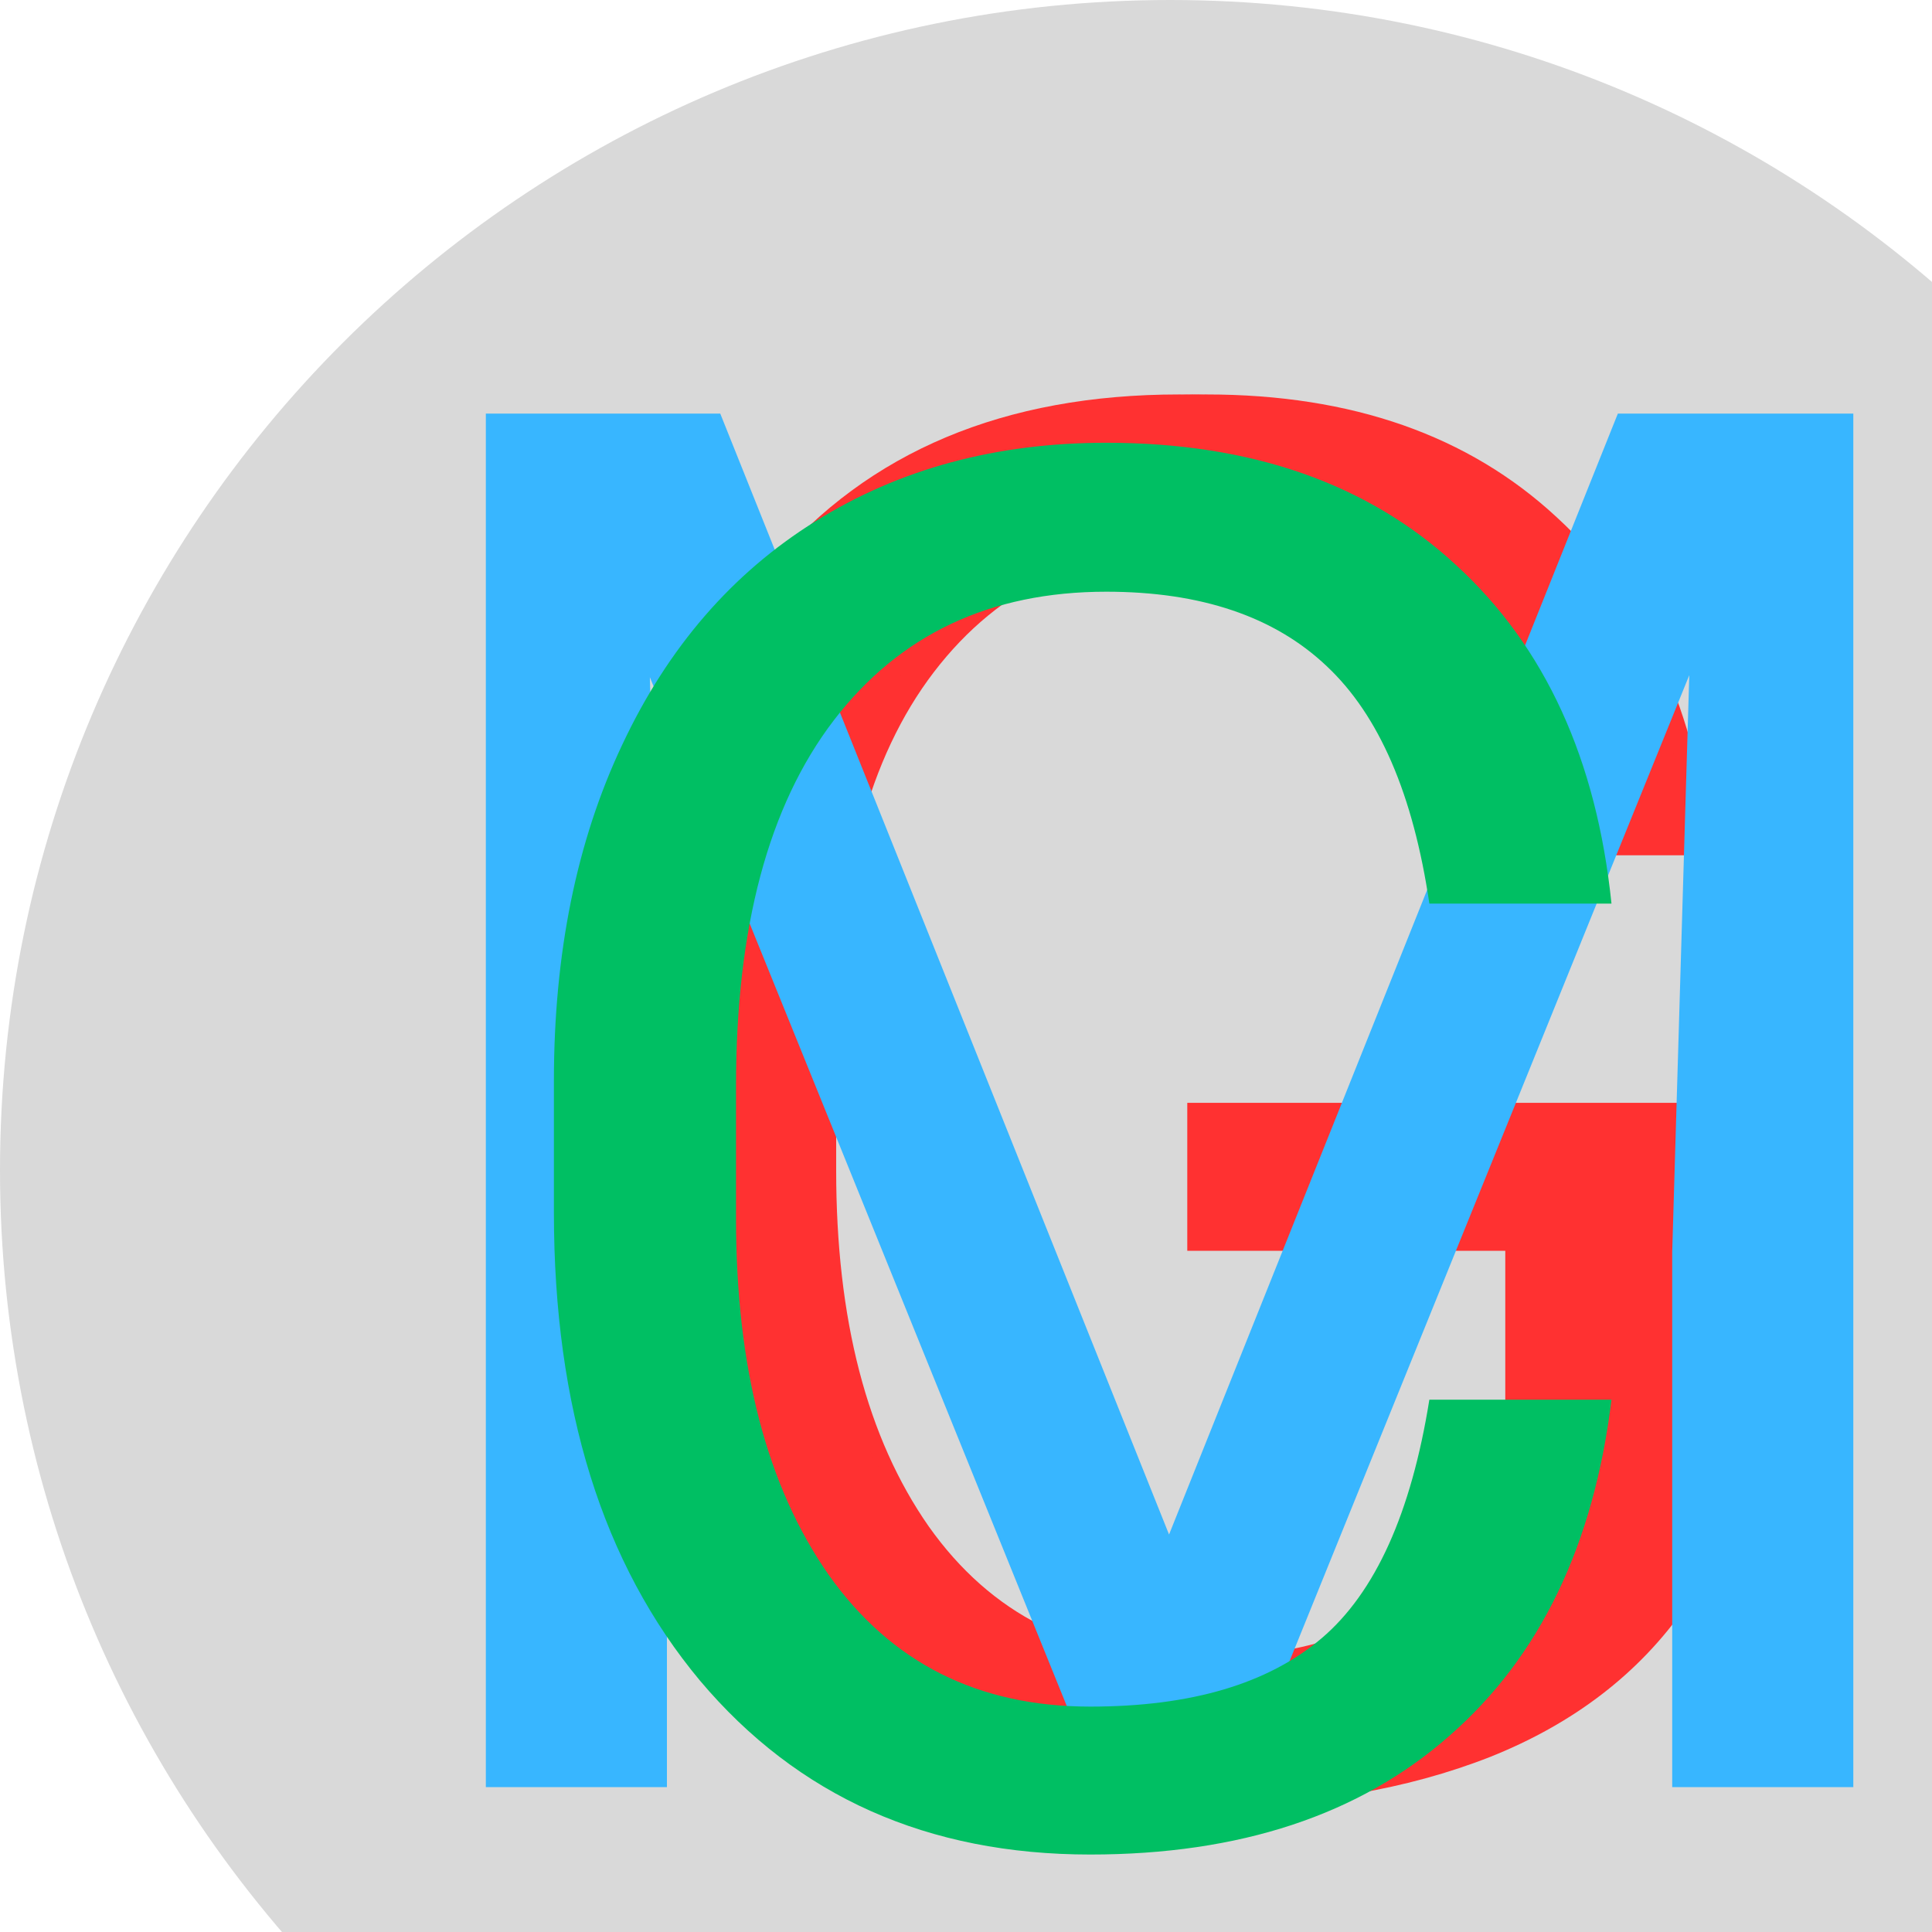 <svg xmlns="http://www.w3.org/2000/svg"
    xmlns:xlink="http://www.w3.org/1999/xlink" width="30" zoomAndPan="magnify" viewBox="0 0 30 30" height="30" preserveAspectRatio="xMidYMid meet" version="1.0">
    <defs>
        <g/>
        <clipPath id="a63f184d90">
            <path d="M 0 0 L 36.34 0 L 36.34 36.34 L 0 36.34 Z M 0 0 " clip-rule="nonzero"/>
        </clipPath>
        <clipPath id="a84b2a4bee">
            <path d="M 18.172 0 C 8.137 0 0 8.137 0 18.172 C 0 28.207 8.137 36.34 18.172 36.34 C 28.207 36.34 36.34 28.207 36.34 18.172 C 36.34 8.137 28.207 0 18.172 0 Z M 18.172 0 " clip-rule="nonzero"/>
        </clipPath>
    </defs>
    <rect x="-81" width="972" fill="#ffffff" y="-81" height="972" fill-opacity="1"/>
    <rect x="-81" width="972" fill="#ffffff" y="-81" height="972" fill-opacity="1"/>
    <g clip-path="url(#a63f184d90)">
        <g clip-path="url(#a84b2a4bee)">
            <path fill="#d9d9d9" d="M 0 0 L 36.34 0 L 36.34 36.34 L 0 36.34 Z M 0 0 " fill-opacity="1" fill-rule="nonzero"/>
        </g>
    </g>
    <g fill="#ff3131" fill-opacity="1">
        <g transform="translate(8.406, 27.75)">
            <g>
                <path d="M 18.172 -6.766 C 17.898 -4.516 17.062 -2.773 15.656 -1.547 C 14.258 -0.316 12.398 0.297 10.078 0.297 C 7.555 0.297 5.535 -0.602 4.016 -2.406 C 2.504 -4.219 1.75 -6.641 1.75 -9.672 L 1.75 -11.719 C 1.75 -13.695 2.102 -15.438 2.812 -16.938 C 3.52 -18.445 4.52 -19.602 5.812 -20.406 C 7.113 -21.219 8.617 -21.625 10.328 -21.625 C 12.586 -21.625 14.398 -20.988 15.766 -19.719 C 17.141 -18.457 17.941 -16.707 18.172 -14.469 L 15.344 -14.469 C 15.094 -16.164 14.562 -17.395 13.75 -18.156 C 12.938 -18.926 11.797 -19.312 10.328 -19.312 C 8.523 -19.312 7.113 -18.645 6.094 -17.312 C 5.082 -15.988 4.578 -14.098 4.578 -11.641 L 4.578 -9.578 C 4.578 -7.266 5.055 -5.422 6.016 -4.047 C 6.984 -2.68 8.336 -2 10.078 -2 C 11.641 -2 12.836 -2.352 13.672 -3.062 C 14.504 -3.77 15.062 -5.004 15.344 -6.766 Z M 18.172 -6.766 "/>
            </g>
        </g>
    </g>
    <g fill="#ff3131" fill-opacity="1">
        <g transform="translate(7.952, 27.75)">
            <g>
                <path d="M 18.219 -2.797 C 17.5 -1.766 16.488 -0.988 15.188 -0.469 C 13.895 0.039 12.391 0.297 10.672 0.297 C 8.941 0.297 7.398 -0.109 6.047 -0.922 C 4.703 -1.742 3.66 -2.906 2.922 -4.406 C 2.18 -5.914 1.801 -7.66 1.781 -9.641 L 1.781 -11.5 C 1.781 -14.707 2.531 -17.195 4.031 -18.969 C 5.531 -20.738 7.641 -21.625 10.359 -21.625 C 12.586 -21.625 14.379 -21.051 15.734 -19.906 C 17.086 -18.77 17.914 -17.16 18.219 -15.078 L 15.406 -15.078 C 14.883 -17.898 13.207 -19.312 10.375 -19.312 C 8.488 -19.312 7.055 -18.648 6.078 -17.328 C 5.109 -16.004 4.617 -14.086 4.609 -11.578 L 4.609 -9.828 C 4.609 -7.43 5.156 -5.523 6.25 -4.109 C 7.344 -2.703 8.82 -2 10.688 -2 C 11.75 -2 12.676 -2.113 13.469 -2.344 C 14.258 -2.582 14.91 -2.984 15.422 -3.547 L 15.422 -8.328 L 10.484 -8.328 L 10.484 -10.625 L 18.219 -10.625 Z M 18.219 -2.797 "/>
            </g>
        </g>
    </g>
    <g fill="#38b6ff" fill-opacity="1">
        <g transform="translate(5.075, 27.75)">
            <g>
                <path d="M 6.109 -21.328 L 13.078 -3.922 L 20.047 -21.328 L 23.703 -21.328 L 23.703 0 L 20.891 0 L 20.891 -8.312 L 21.156 -17.266 L 14.156 0 L 12 0 L 5.016 -17.234 L 5.281 -8.312 L 5.281 0 L 2.469 0 L 2.469 -21.328 Z M 6.109 -21.328 "/>
            </g>
        </g>
    </g>
    <g fill="#00bf63" fill-opacity="1">
        <g transform="translate(6.851, 28.5)">
            <g>
                <path d="M 18.172 -6.766 C 17.898 -4.516 17.062 -2.773 15.656 -1.547 C 14.258 -0.316 12.398 0.297 10.078 0.297 C 7.555 0.297 5.535 -0.602 4.016 -2.406 C 2.504 -4.219 1.75 -6.641 1.75 -9.672 L 1.75 -11.719 C 1.75 -13.695 2.102 -15.438 2.812 -16.938 C 3.52 -18.445 4.52 -19.602 5.812 -20.406 C 7.113 -21.219 8.617 -21.625 10.328 -21.625 C 12.586 -21.625 14.398 -20.988 15.766 -19.719 C 17.141 -18.457 17.941 -16.707 18.172 -14.469 L 15.344 -14.469 C 15.094 -16.164 14.562 -17.395 13.75 -18.156 C 12.938 -18.926 11.797 -19.312 10.328 -19.312 C 8.523 -19.312 7.113 -18.645 6.094 -17.312 C 5.082 -15.988 4.578 -14.098 4.578 -11.641 L 4.578 -9.578 C 4.578 -7.266 5.055 -5.422 6.016 -4.047 C 6.984 -2.68 8.336 -2 10.078 -2 C 11.641 -2 12.836 -2.352 13.672 -3.062 C 14.504 -3.77 15.062 -5.004 15.344 -6.766 Z M 18.172 -6.766 "/>
            </g>
        </g>
    </g>
</svg>